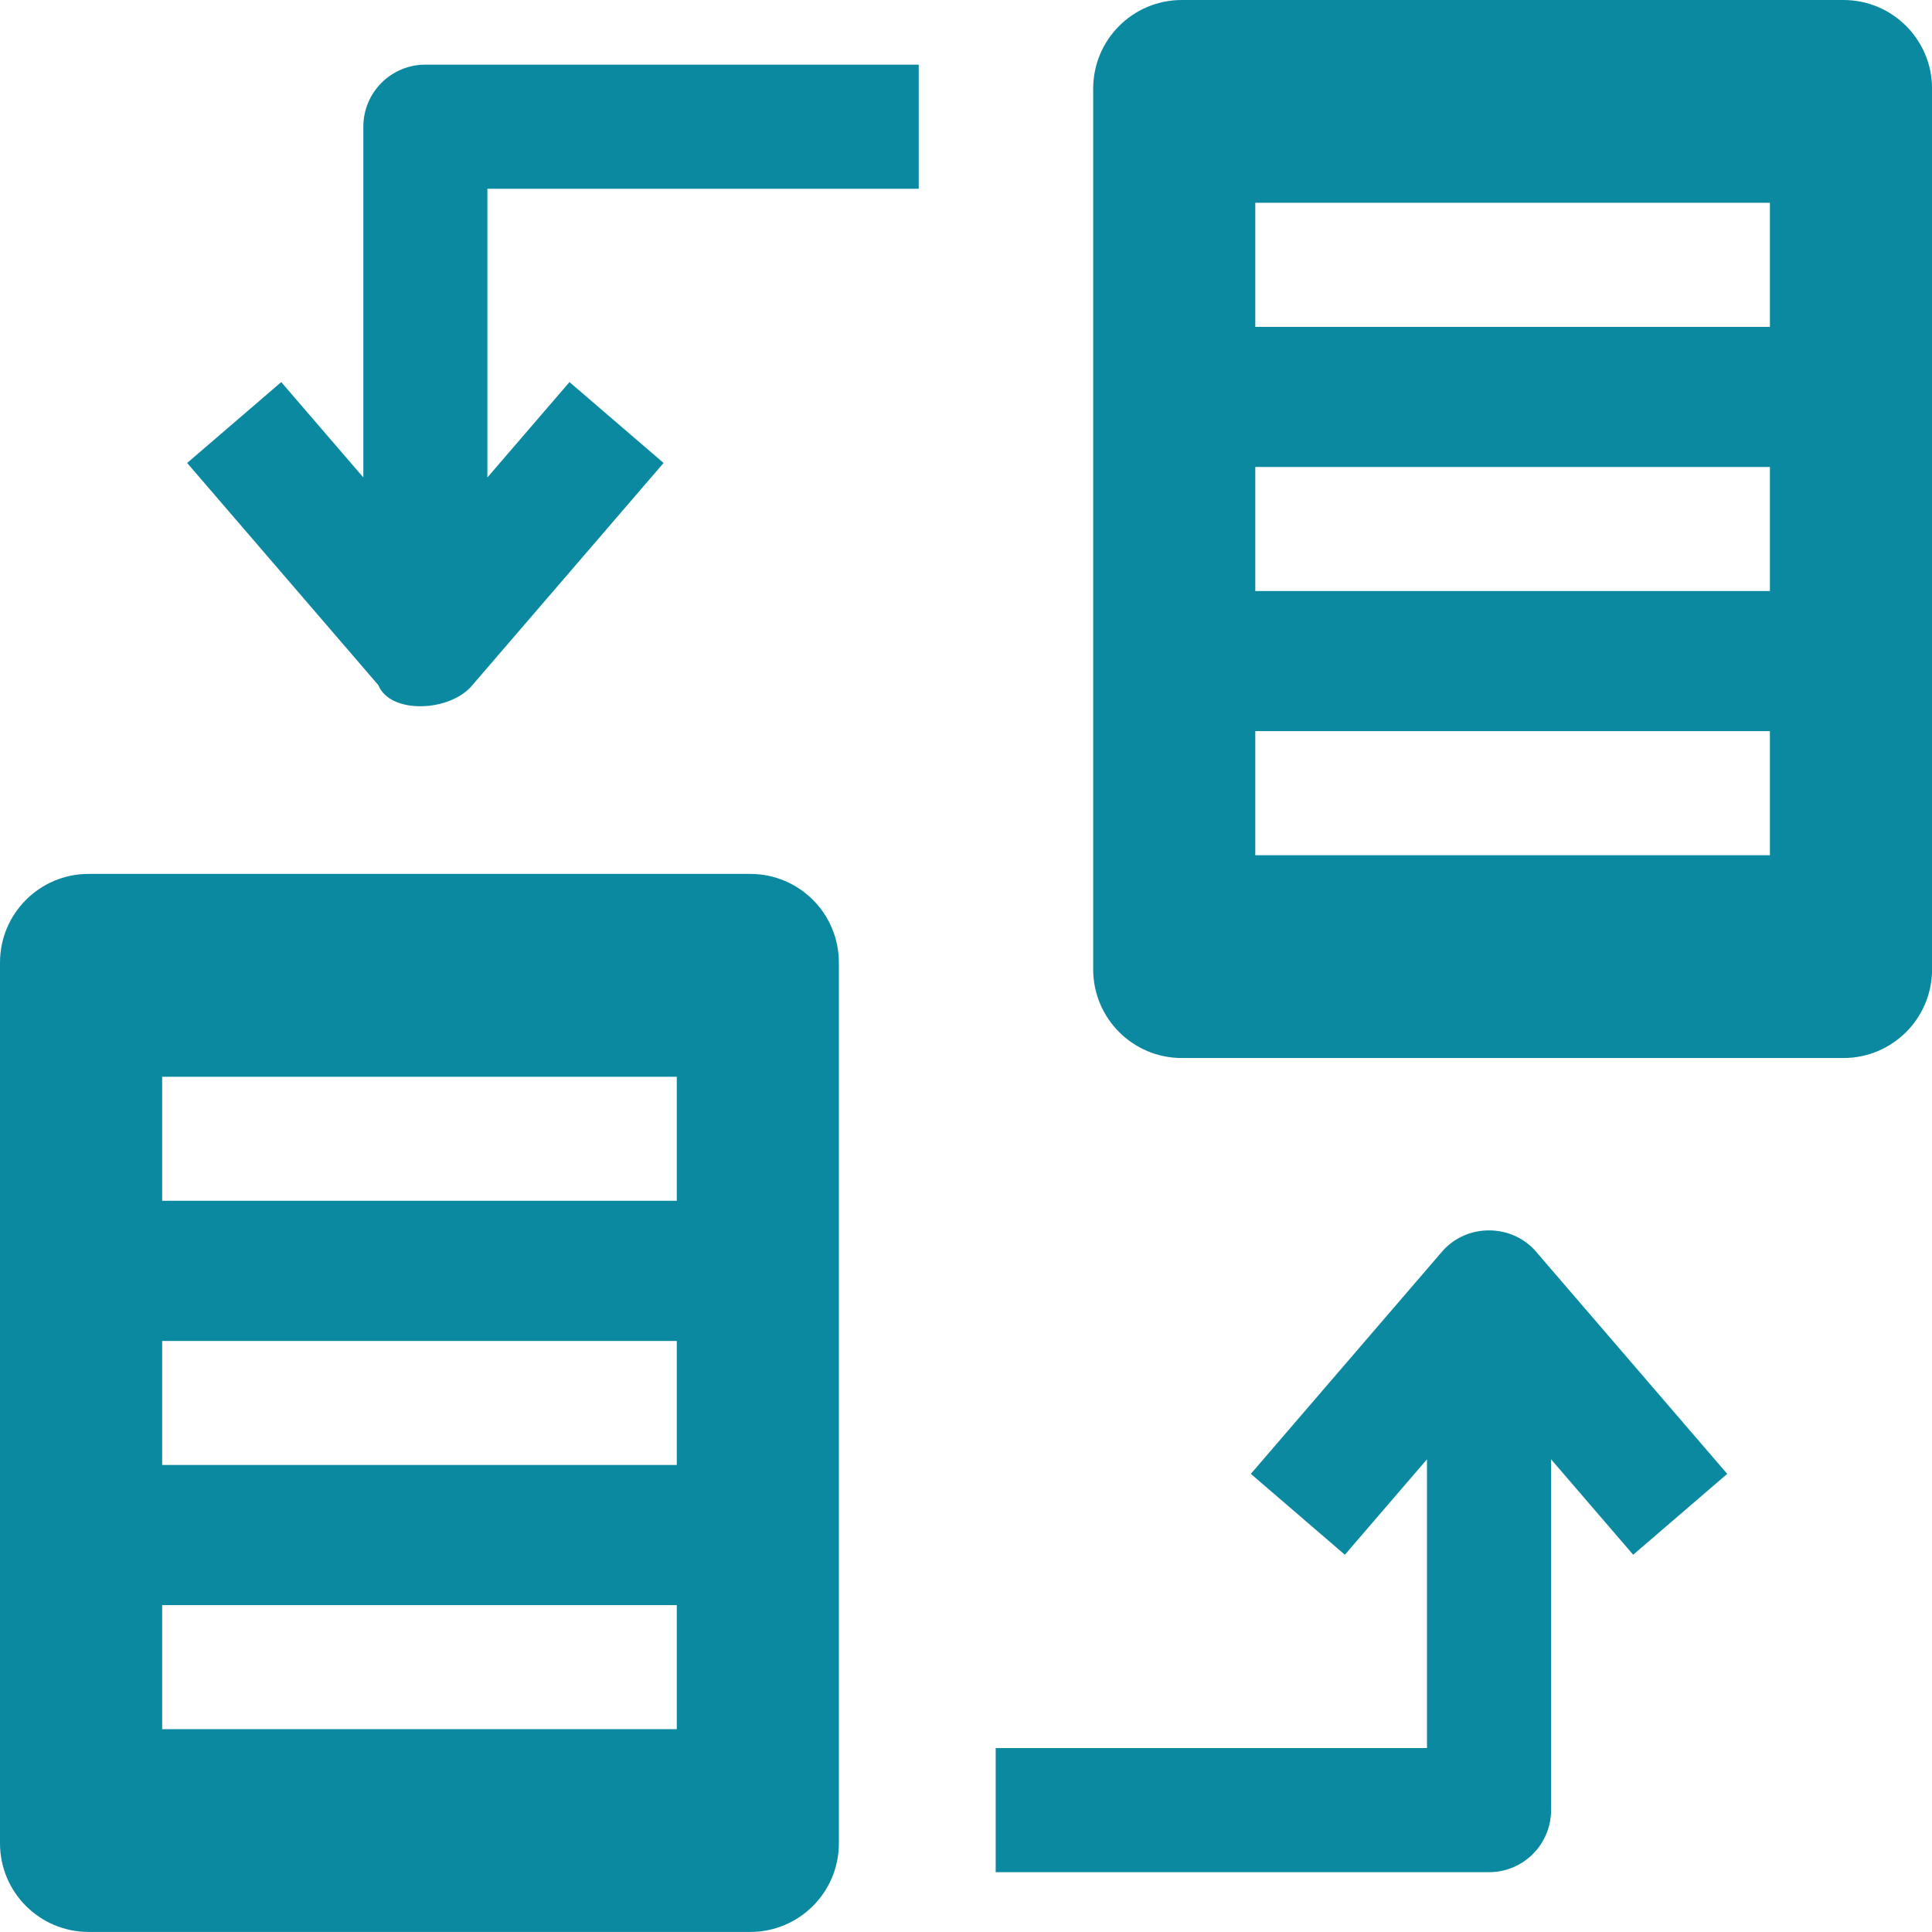 <svg width="30" height="30" viewBox="0 0 30 30" fill="none" xmlns="http://www.w3.org/2000/svg">
<path d="M5.642 1.967V7.414L4.367 5.933L2.906 7.189L5.875 10.639C6.057 11.092 6.987 11.06 7.335 10.639L10.304 7.189L8.843 5.933L7.568 7.414V2.931H14.266V1.004H6.605C6.073 1.004 5.642 1.435 5.642 1.967Z" fill="#0B89A1"/>
<path d="M26.82 22.886L23.852 19.436C23.473 18.995 22.77 18.995 22.391 19.436L19.423 22.886L20.883 24.142L22.158 22.66V27.144H15.461V29.071H23.122C23.654 29.071 24.085 28.639 24.085 28.107V22.66L25.36 24.142L26.82 22.886Z" fill="#0B89A1"/>
<path d="M11.65 13.57H1.376C0.616 13.57 0 14.186 0 14.947V28.623C0 29.383 0.616 29.999 1.376 29.999H11.65C12.41 29.999 13.026 29.383 13.026 28.623V14.947C13.026 14.186 12.41 13.57 11.65 13.57ZM10.509 26.85H2.518V24.924H10.509V26.85ZM10.509 22.748H2.518V20.822H10.509V22.748ZM10.509 18.646H2.518V16.72H10.509V18.646Z" fill="#0B89A1"/>
<path d="M28.625 0H18.351C17.591 0 16.975 0.616 16.975 1.376V15.053C16.975 15.813 17.591 16.429 18.351 16.429H28.625C29.385 16.429 30.001 15.813 30.001 15.053V1.376C30.001 0.616 29.385 0 28.625 0ZM27.483 13.28H19.492V11.353H27.483V13.28ZM27.483 9.178H19.492V7.251H27.483V9.178ZM27.483 5.076H19.492V3.149H27.483V5.076Z" fill="#0B89A1"/>
</svg>
